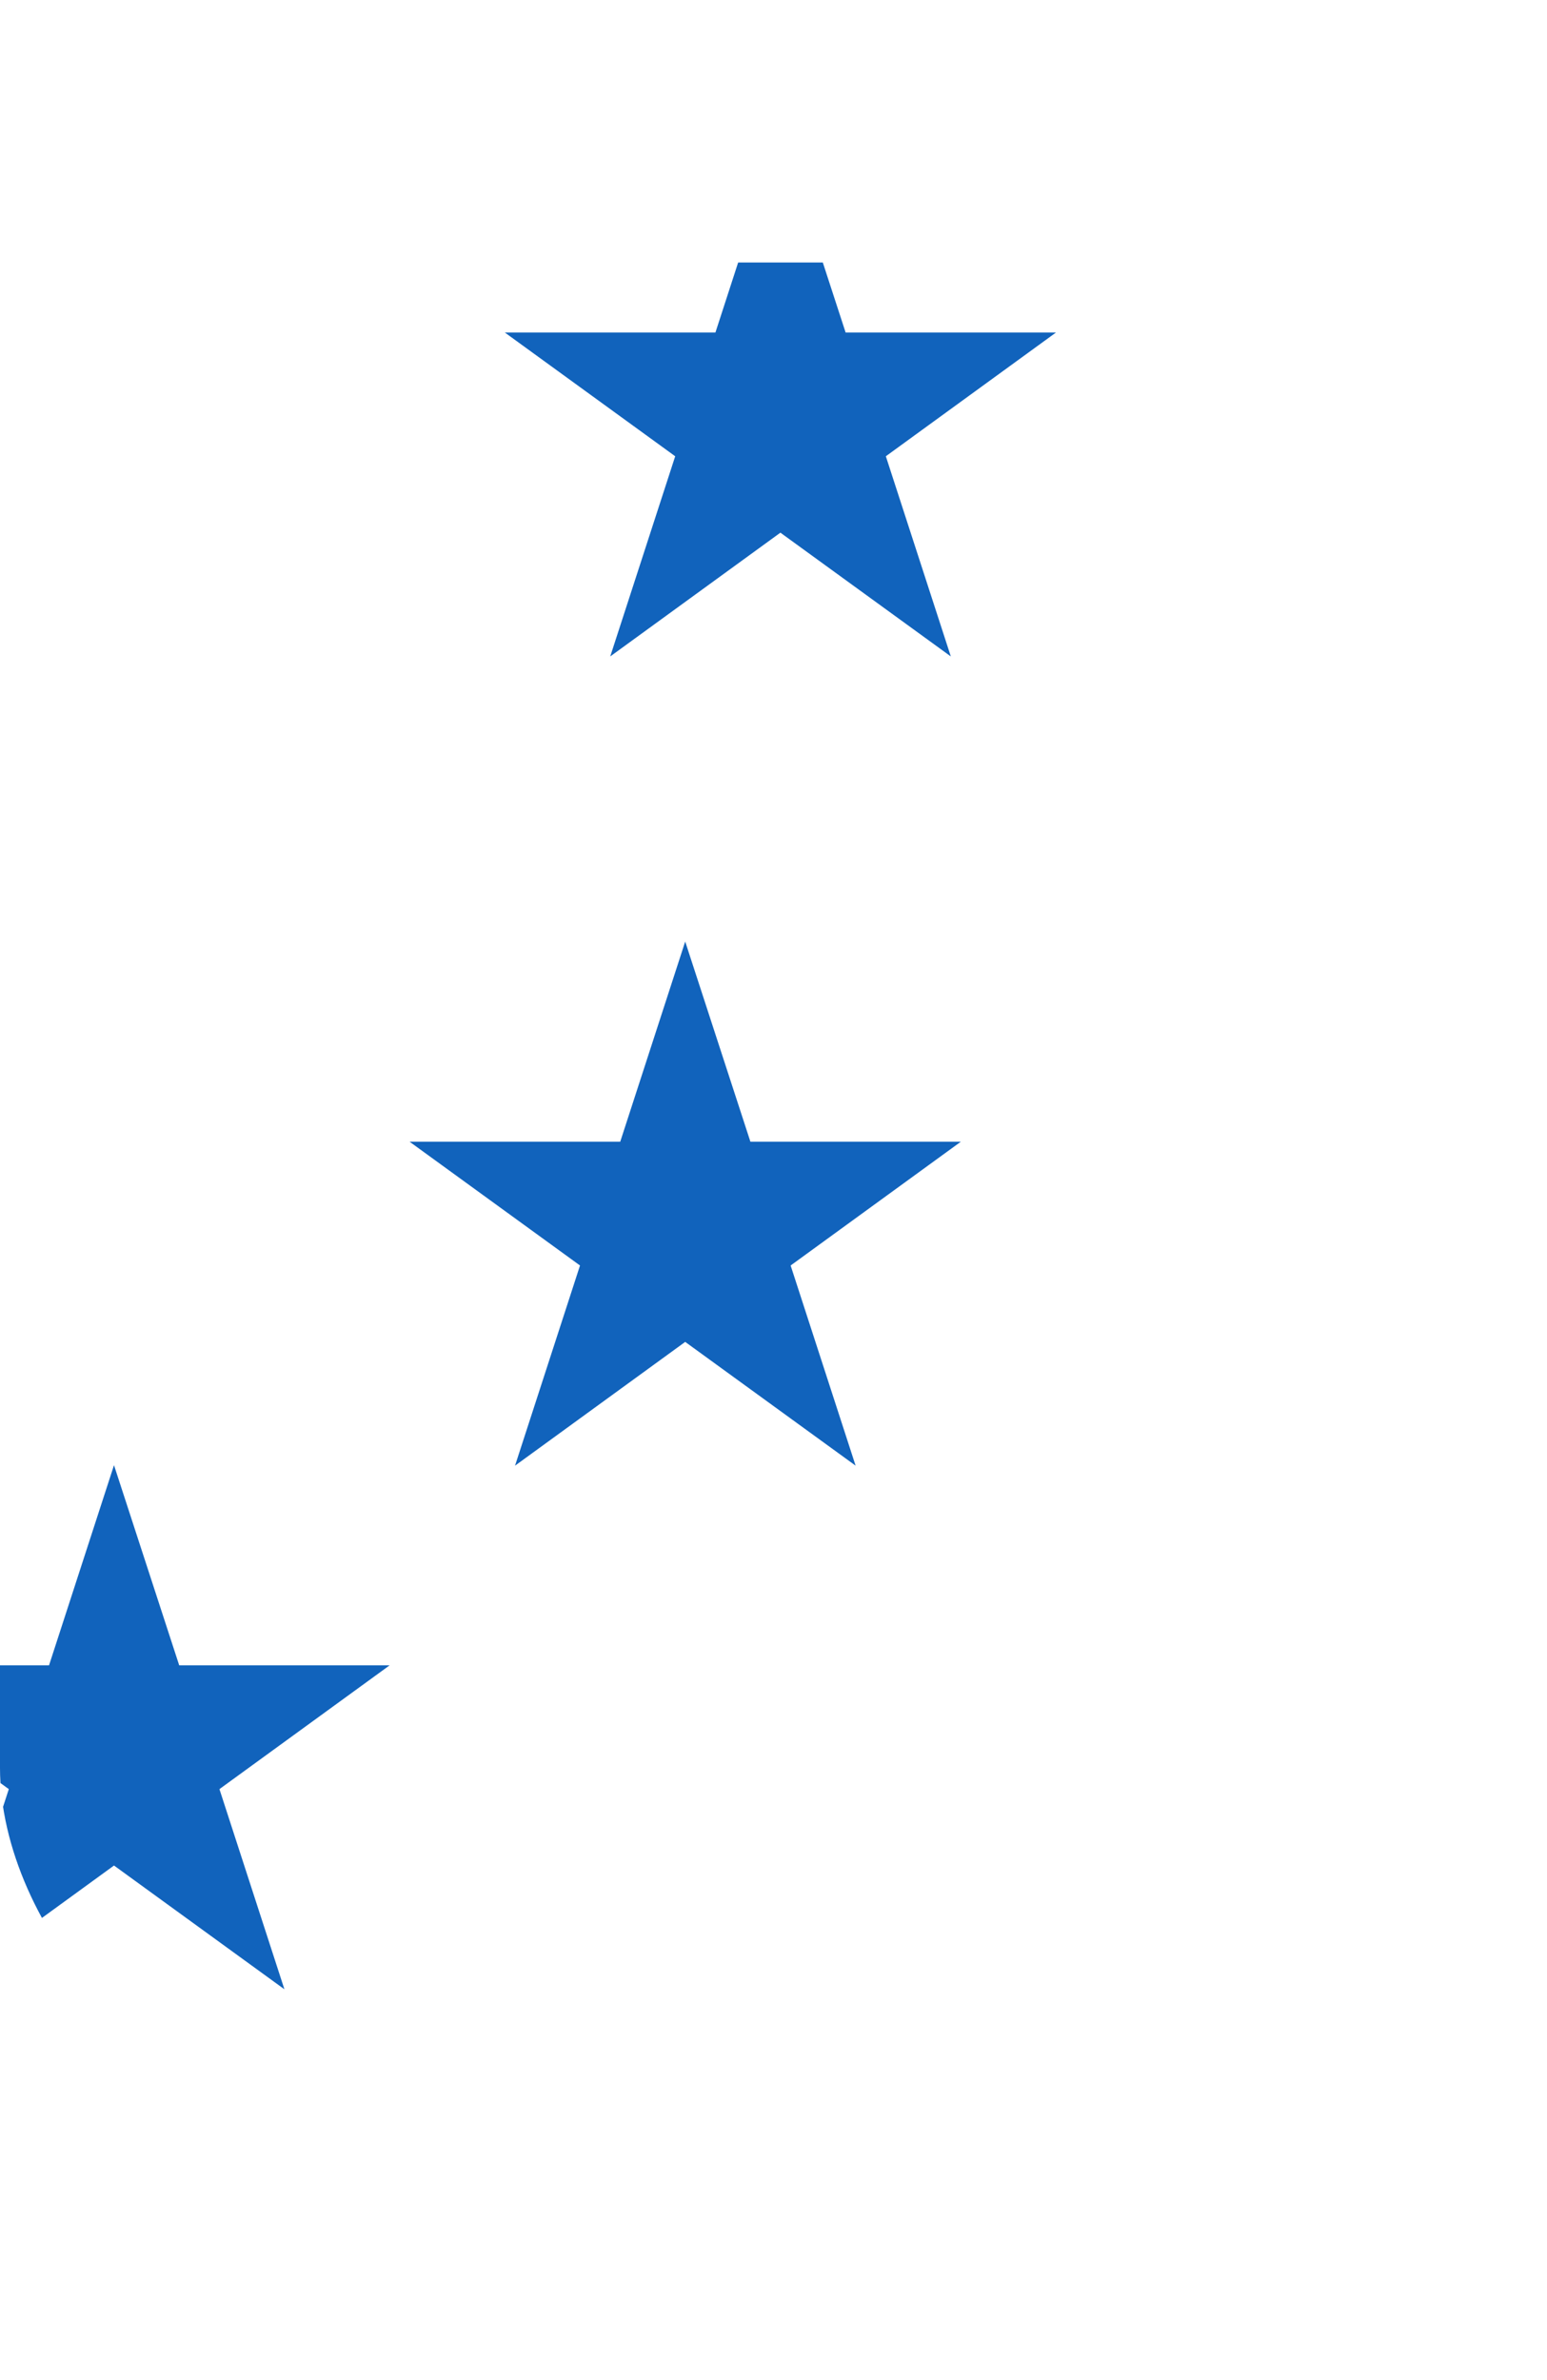 <?xml version="1.0" encoding="UTF-8"?>
<svg id="Calque_1" xmlns="http://www.w3.org/2000/svg" xmlns:xlink="http://www.w3.org/1999/xlink" viewBox="0 0 65 100">
  <defs>
    <style>
      .cls-1 {
        fill: none;
      }

      .cls-2 {
        clip-path: url(#clippath-1);
      }

      .cls-3 {
        fill: #1163bc;
      }
    </style>
    <clipPath id="clippath-1">
      <rect id="Rectangle_2178" class="cls-1" y="11.03" width="74.37" height="77.94" rx="14.69" ry="14.69"/>
    </clipPath>
  </defs>
  <g class="cls-2">
    <g>
      <polygon class="cls-3" points="32.79 5.56 35.53 13.97 44.37 13.97 37.22 19.17 39.95 27.58 32.79 22.38 25.64 27.58 28.37 19.17 21.21 13.97 30.06 13.97 32.79 5.56"/>
      <polygon class="cls-3" points="28.79 39.56 31.53 47.97 40.37 47.97 33.22 53.17 35.95 61.58 28.79 56.38 21.64 61.58 24.37 53.17 17.21 47.97 26.06 47.97 28.79 39.56"/>
      <polygon class="cls-3" points="4.79 61.56 7.53 69.97 16.37 69.97 9.22 75.17 11.95 83.58 4.79 78.38 -2.36 83.58 .37 75.17 -6.79 69.97 2.06 69.97 4.79 61.56"/>
    </g>
  </g>
</svg>